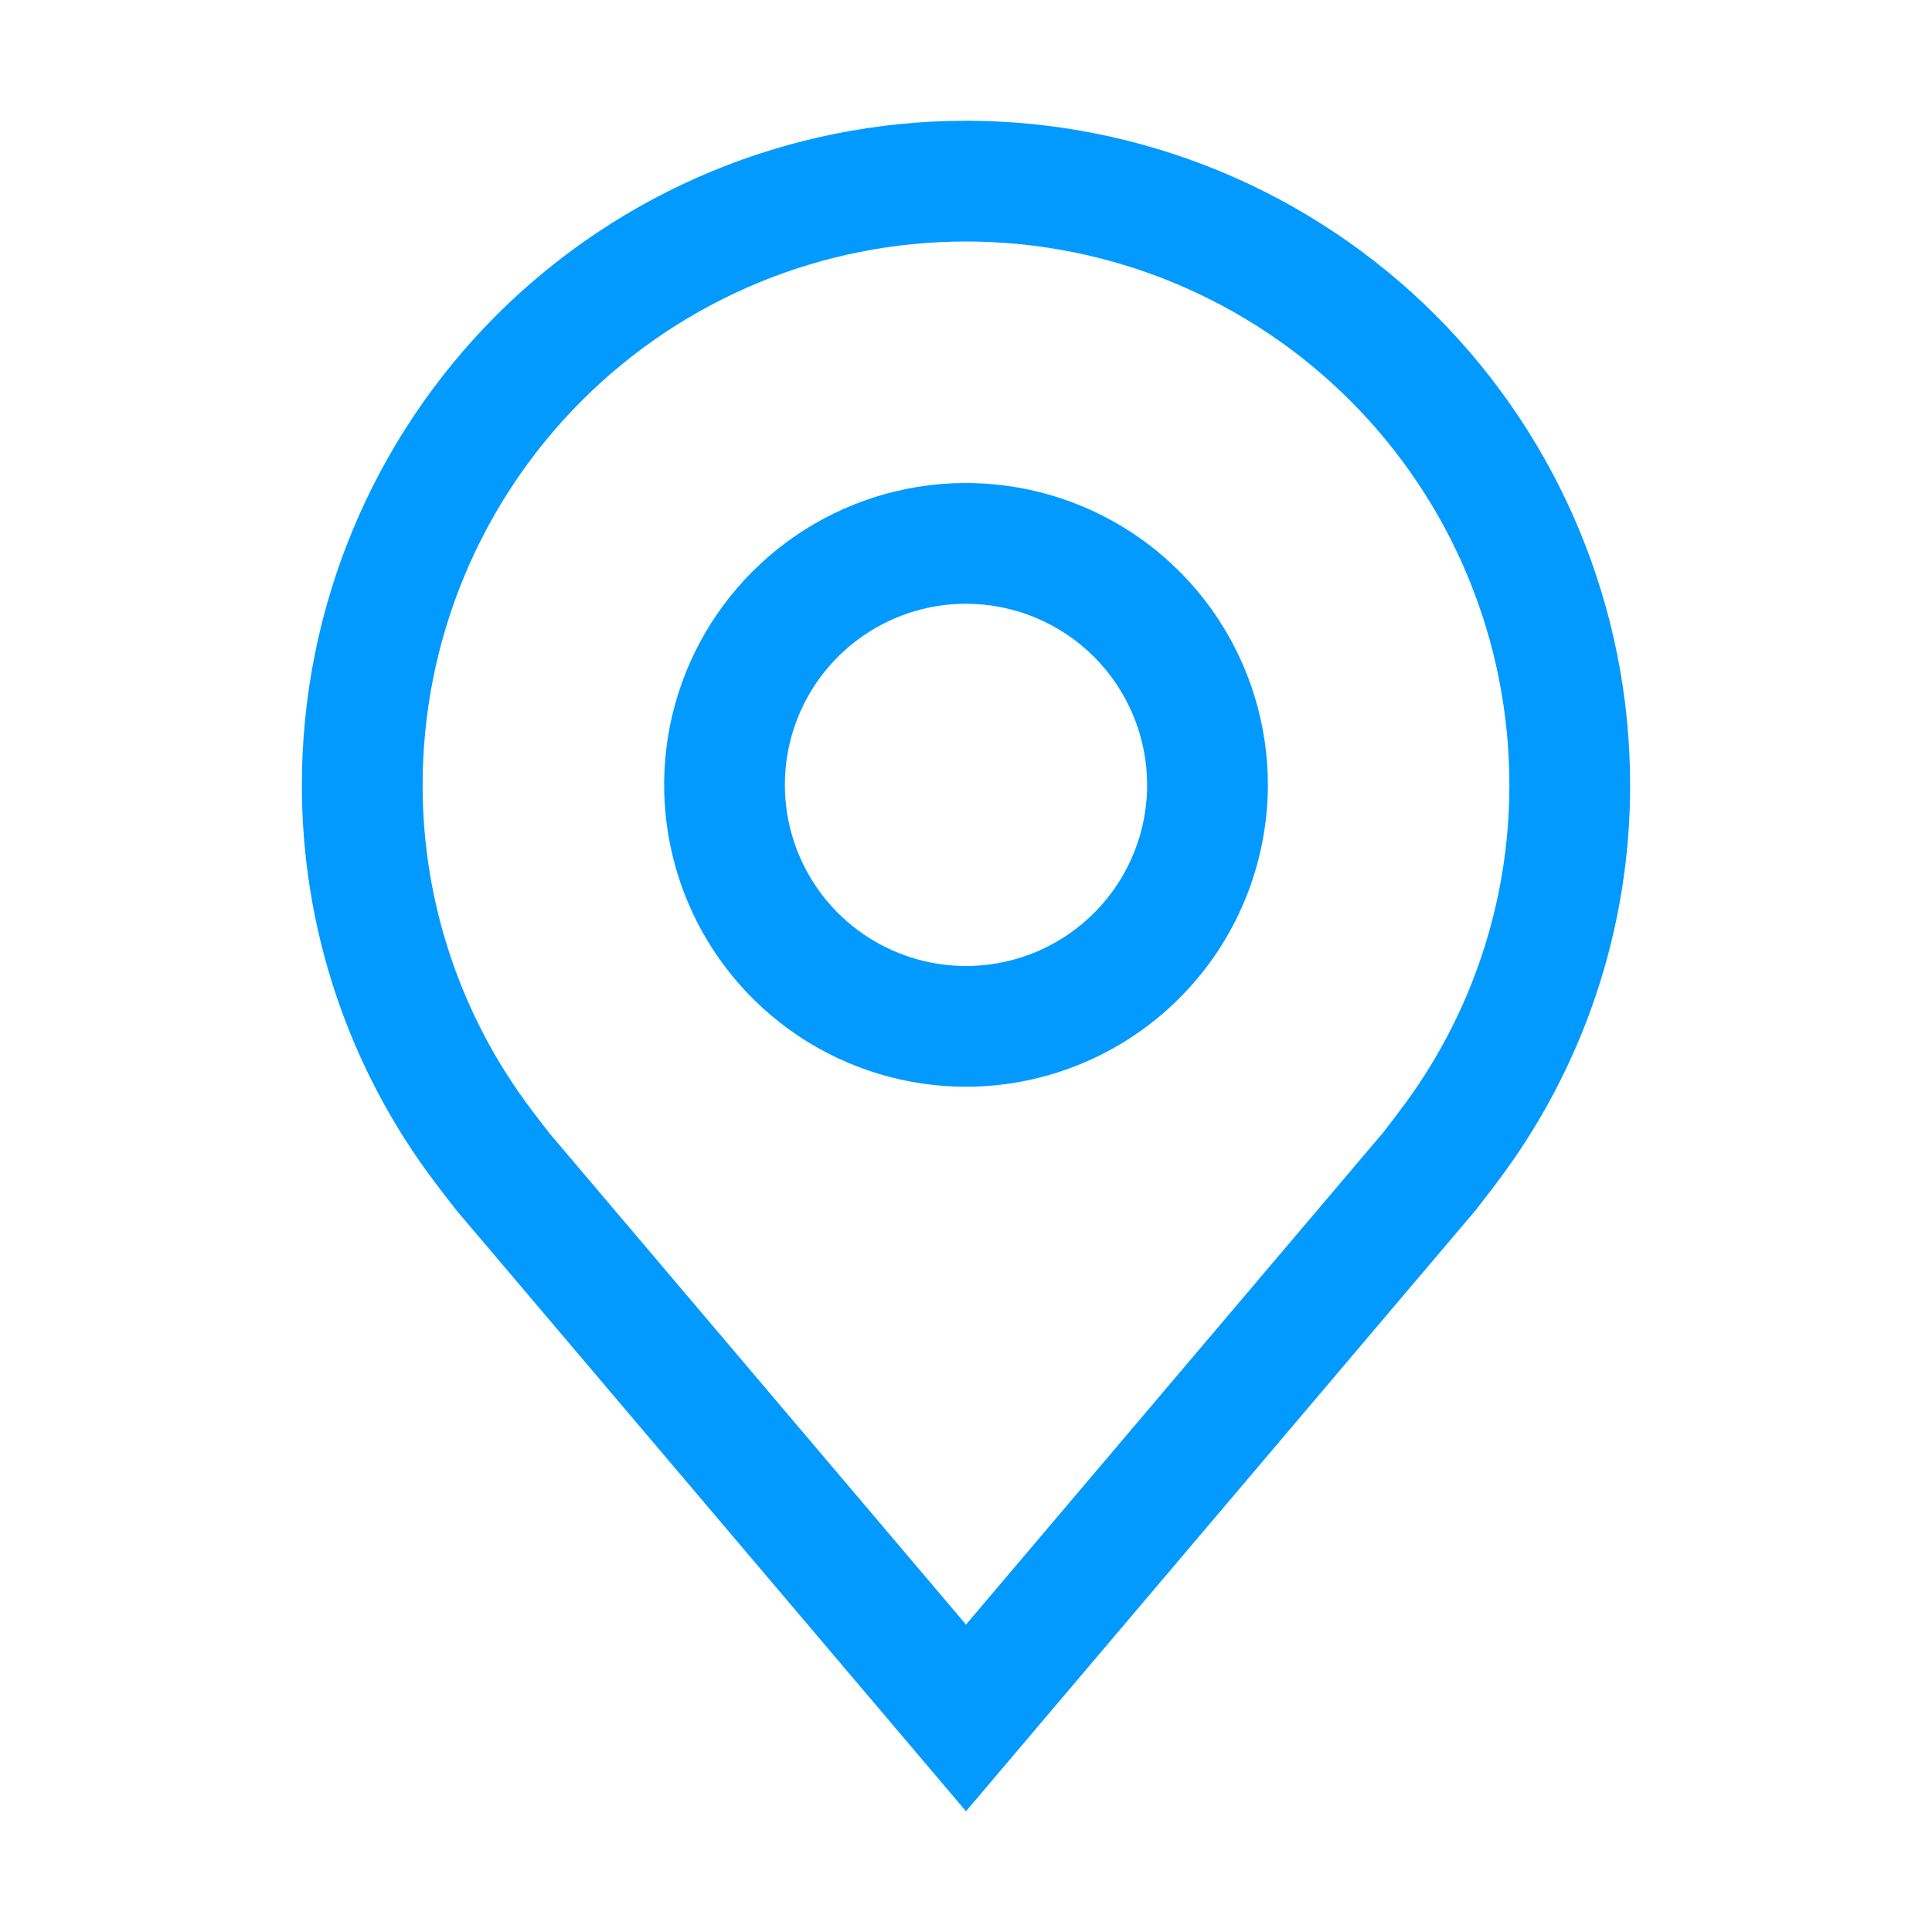 <?xml version="1.0" encoding="UTF-8"?>
<svg xmlns="http://www.w3.org/2000/svg" width="40" height="40" viewBox="0 0 40 40" fill="none">
  <path d="M20 22.5C18.764 22.5 17.555 22.133 16.528 21.447C15.5 20.76 14.699 19.784 14.226 18.642C13.753 17.5 13.629 16.243 13.87 15.031C14.111 13.818 14.707 12.705 15.581 11.831C16.455 10.957 17.568 10.361 18.781 10.12C19.993 9.879 21.25 10.003 22.392 10.476C23.534 10.949 24.51 11.75 25.197 12.778C25.883 13.806 26.25 15.014 26.25 16.25C26.248 17.907 25.589 19.496 24.417 20.667C23.246 21.839 21.657 22.498 20 22.5ZM20 12.5C19.258 12.5 18.533 12.72 17.917 13.132C17.3 13.544 16.819 14.13 16.535 14.815C16.252 15.5 16.177 16.254 16.322 16.982C16.467 17.709 16.824 18.377 17.348 18.902C17.873 19.426 18.541 19.783 19.268 19.928C19.996 20.073 20.75 19.998 21.435 19.715C22.12 19.431 22.706 18.95 23.118 18.333C23.53 17.717 23.75 16.992 23.75 16.25C23.749 15.256 23.354 14.303 22.651 13.599C21.948 12.896 20.994 12.501 20 12.5Z" fill="#029AFF"></path>
  <path d="M20 37.5L9.455 25.064C9.308 24.877 9.163 24.689 9.02 24.5C7.219 22.127 6.246 19.229 6.25 16.25C6.25 12.603 7.699 9.106 10.277 6.527C12.856 3.949 16.353 2.5 20 2.5C23.647 2.5 27.144 3.949 29.723 6.527C32.301 9.106 33.75 12.603 33.75 16.25C33.754 19.228 32.782 22.125 30.981 24.496L30.98 24.5C30.98 24.5 30.605 24.992 30.549 25.059L20 37.5ZM11.015 22.994C11.018 22.994 11.307 23.379 11.374 23.461L20 33.635L28.637 23.448C28.692 23.379 28.985 22.991 28.986 22.99C30.458 21.051 31.253 18.684 31.25 16.25C31.25 13.266 30.065 10.405 27.955 8.295C25.845 6.185 22.984 5 20 5C17.016 5 14.155 6.185 12.045 8.295C9.935 10.405 8.75 13.266 8.75 16.25C8.747 18.685 9.543 21.054 11.016 22.994H11.015Z" fill="#029AFF"></path>
</svg>
